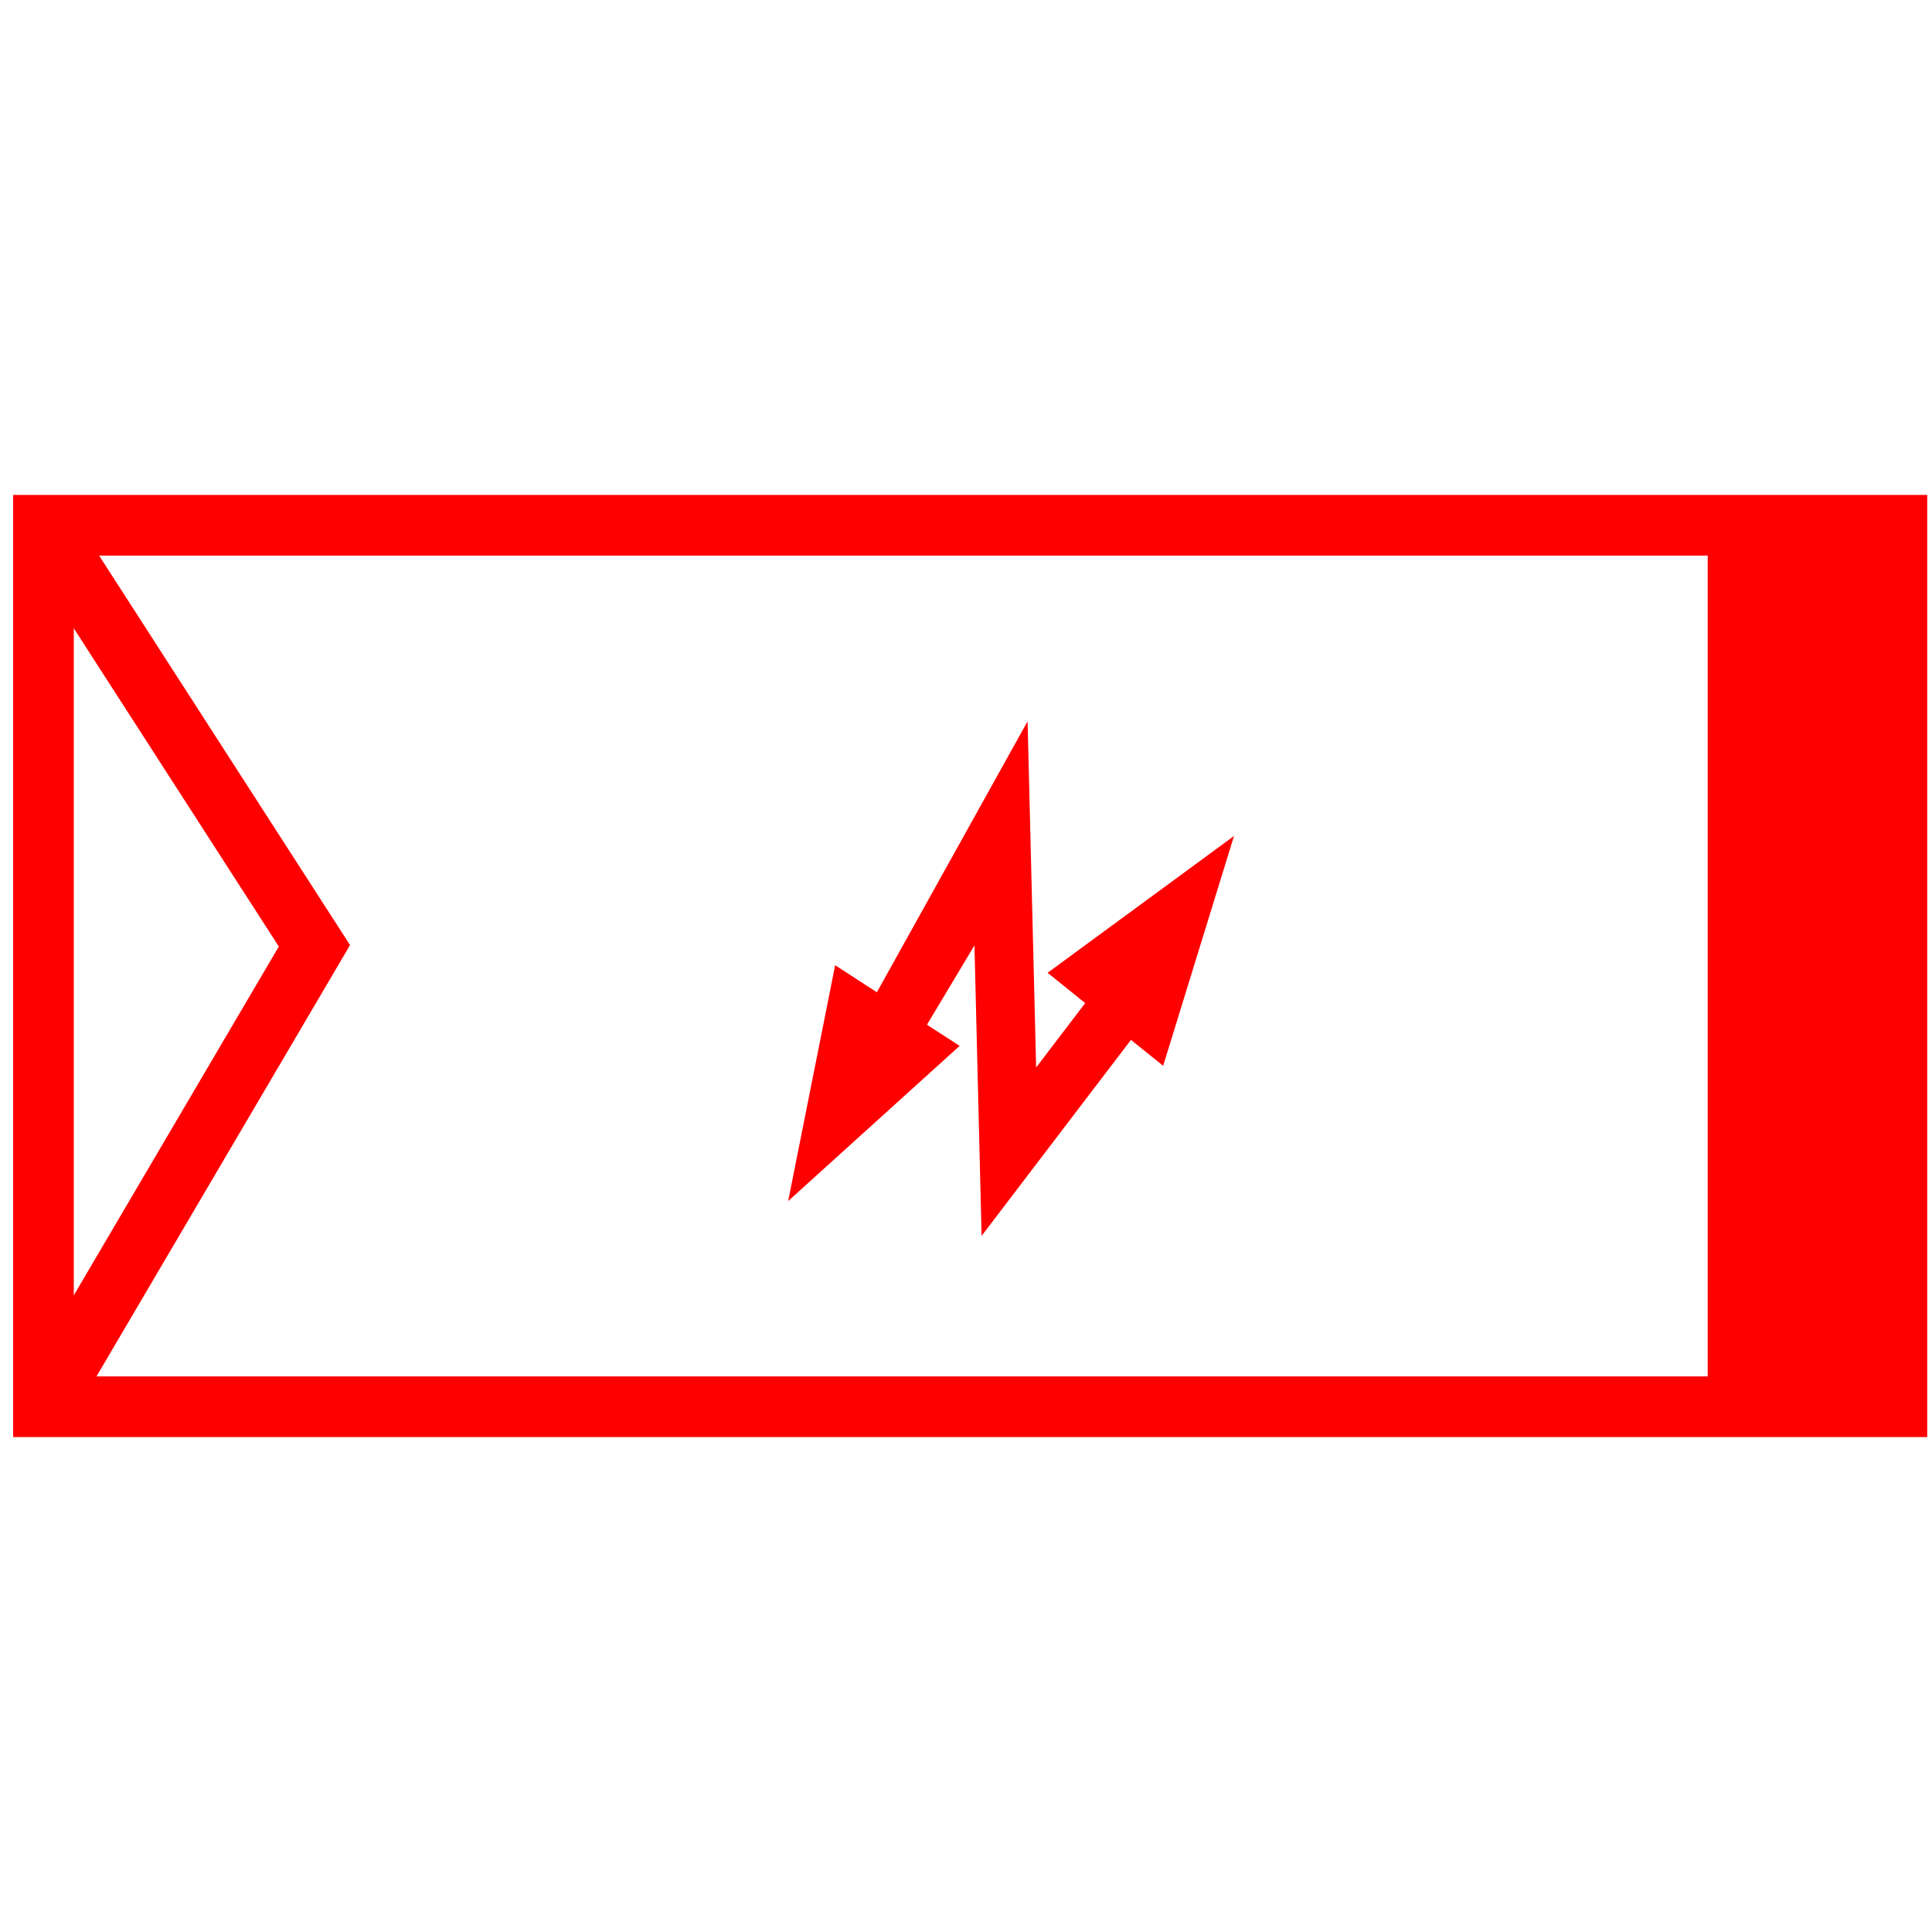 <svg id="图层_1" data-name="图层 1" xmlns="http://www.w3.org/2000/svg" viewBox="0 0 400 400"><defs><style>.cls-1{fill:none;stroke:red;stroke-miterlimit:10;stroke-width:12.56px;}.cls-2{fill:red;}</style></defs><rect class="cls-1" x="9" y="108.75" width="383.73" height="182.5"/><rect class="cls-2" x="353.56" y="108.75" width="43.66" height="179.32"/><polyline class="cls-1" points="9 108.75 65.1 195.82 9 291.25"/><polygon class="cls-2" points="203.23 255.87 201.75 195.74 188.89 217.21 178.18 211.49 212.75 149.34 214.52 221.01 225.48 206.63 235.14 214 203.23 255.87"/><polygon class="cls-2" points="255.49 173.08 216.89 201.41 240.82 220.66 255.49 173.08"/><polygon class="cls-2" points="163.18 248.67 198.68 216.54 172.91 199.84 163.18 248.67"/></svg>